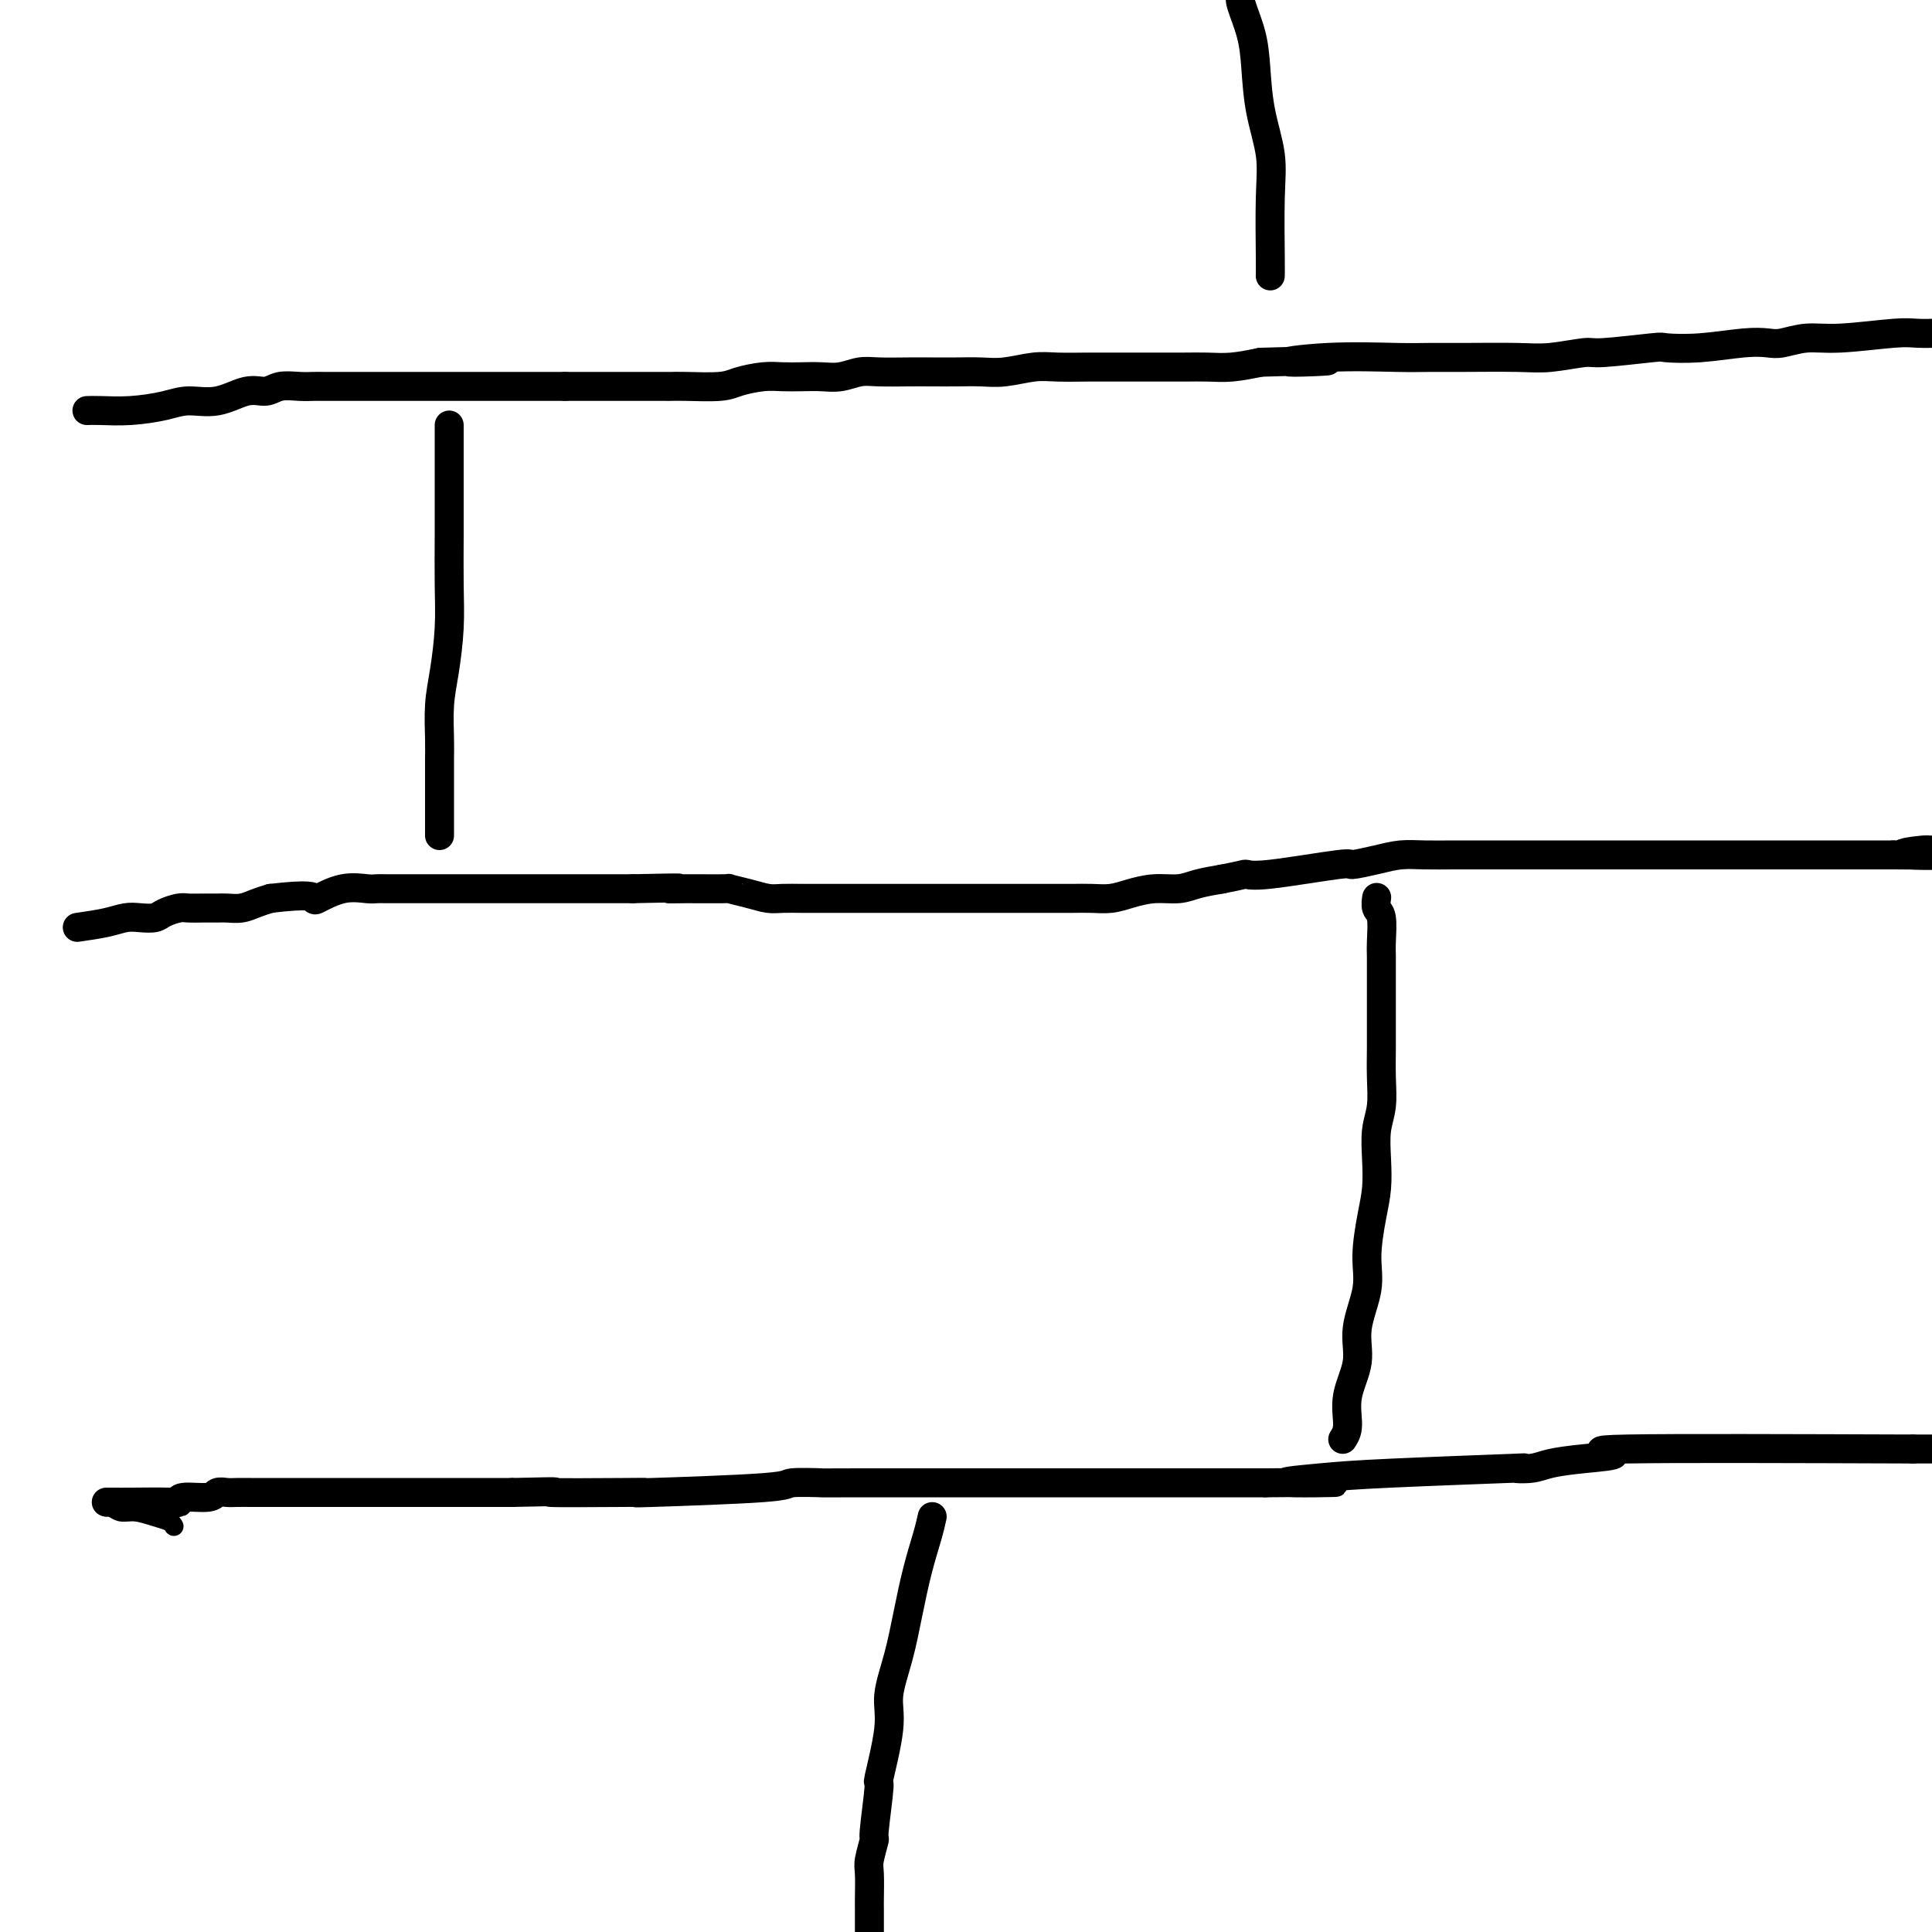 <svg viewBox='0 0 400 400' version='1.1' xmlns='http://www.w3.org/2000/svg' xmlns:xlink='http://www.w3.org/1999/xlink'><g fill='none' stroke='#000000' stroke-width='4' stroke-linecap='round' stroke-linejoin='round'><path d='M36,316c-0.184,-0.342 -0.367,-0.684 -1,-1c-0.633,-0.316 -1.714,-0.607 -3,-1c-1.286,-0.393 -2.775,-0.890 -4,-1c-1.225,-0.110 -2.184,0.166 -3,0c-0.816,-0.166 -1.489,-0.776 -2,-1c-0.511,-0.224 -0.860,-0.064 -1,0c-0.140,0.064 -0.070,0.032 0,0'/></g>
<g fill='none' stroke='#000000' stroke-width='6' stroke-linecap='round' stroke-linejoin='round'><path d='M22,311c0.732,-0.002 1.463,-0.005 2,0c0.537,0.005 0.879,0.016 3,0c2.121,-0.016 6.020,-0.061 8,0c1.980,0.061 2.039,0.227 2,0c-0.039,-0.227 -0.177,-0.845 1,-1c1.177,-0.155 3.670,0.155 5,0c1.330,-0.155 1.496,-0.774 2,-1c0.504,-0.226 1.345,-0.061 2,0c0.655,0.061 1.124,0.016 2,0c0.876,-0.016 2.159,-0.004 3,0c0.841,0.004 1.240,0.001 2,0c0.760,-0.001 1.880,-0.000 3,0c1.120,0.000 2.240,0.000 3,0c0.760,-0.000 1.161,-0.000 2,0c0.839,0.000 2.115,0.000 3,0c0.885,-0.000 1.378,-0.000 2,0c0.622,0.000 1.371,0.000 2,0c0.629,-0.000 1.136,-0.000 2,0c0.864,0.000 2.083,0.000 3,0c0.917,-0.000 1.530,-0.000 2,0c0.470,0.000 0.797,0.000 1,0c0.203,-0.000 0.284,-0.000 1,0c0.716,0.000 2.068,0.000 3,0c0.932,-0.000 1.445,-0.000 2,0c0.555,0.000 1.152,0.000 2,0c0.848,-0.000 1.948,-0.000 3,0c1.052,0.000 2.055,0.000 3,0c0.945,-0.000 1.831,-0.000 3,0c1.169,0.000 2.623,0.000 4,0c1.377,0.000 2.679,0.000 4,0c1.321,0.000 2.660,0.000 4,0'/><path d='M106,309c13.978,-0.310 6.924,-0.086 8,0c1.076,0.086 10.282,0.033 15,0c4.718,-0.033 4.949,-0.047 4,0c-0.949,0.047 -3.078,0.156 2,0c5.078,-0.156 17.362,-0.578 23,-1c5.638,-0.422 4.628,-0.845 6,-1c1.372,-0.155 5.125,-0.041 6,0c0.875,0.041 -1.128,0.011 8,0c9.128,-0.011 29.387,-0.003 37,0c7.613,0.003 2.581,0.001 3,0c0.419,-0.001 6.287,-0.000 8,0c1.713,0.000 -0.731,0.000 2,0c2.731,-0.000 10.638,-0.000 14,0c3.362,0.000 2.180,0.000 3,0c0.820,-0.000 3.644,-0.000 6,0c2.356,0.000 4.245,0.000 6,0c1.755,-0.000 3.378,-0.000 5,0'/><path d='M262,307c25.324,-0.261 10.635,0.088 6,0c-4.635,-0.088 0.784,-0.611 5,-1c4.216,-0.389 7.227,-0.643 15,-1c7.773,-0.357 20.307,-0.817 25,-1c4.693,-0.183 1.544,-0.090 1,0c-0.544,0.090 1.517,0.178 3,0c1.483,-0.178 2.389,-0.622 4,-1c1.611,-0.378 3.927,-0.689 7,-1c3.073,-0.311 6.904,-0.622 6,-1c-0.904,-0.378 -6.544,-0.822 3,-1c9.544,-0.178 34.272,-0.089 59,0'/><path d='M396,300c9.179,0.000 2.628,0.000 1,0c-1.628,0.000 1.667,0.000 3,0c1.333,0.000 0.705,0.000 1,0c0.295,-0.000 1.513,0.000 2,0c0.487,0.000 0.244,0.000 0,0'/><path d='M16,192c2.152,-0.311 4.305,-0.622 6,-1c1.695,-0.378 2.933,-0.823 4,-1c1.067,-0.177 1.962,-0.086 3,0c1.038,0.086 2.220,0.167 3,0c0.780,-0.167 1.157,-0.580 2,-1c0.843,-0.420 2.150,-0.845 3,-1c0.850,-0.155 1.242,-0.041 2,0c0.758,0.041 1.883,0.008 3,0c1.117,-0.008 2.228,0.009 3,0c0.772,-0.009 1.207,-0.044 2,0c0.793,0.044 1.944,0.166 3,0c1.056,-0.166 2.016,-0.619 3,-1c0.984,-0.381 1.992,-0.691 3,-1'/><path d='M56,186c8.227,-0.961 8.795,-0.363 9,0c0.205,0.363 0.046,0.489 1,0c0.954,-0.489 3.022,-1.595 5,-2c1.978,-0.405 3.866,-0.108 5,0c1.134,0.108 1.515,0.029 2,0c0.485,-0.029 1.074,-0.008 2,0c0.926,0.008 2.187,0.002 3,0c0.813,-0.002 1.177,-0.001 2,0c0.823,0.001 2.106,0.000 3,0c0.894,-0.000 1.398,-0.000 2,0c0.602,0.000 1.301,0.000 2,0c0.699,-0.000 1.399,-0.000 2,0c0.601,0.000 1.105,0.000 2,0c0.895,-0.000 2.182,-0.000 3,0c0.818,0.000 1.166,0.000 2,0c0.834,-0.000 2.153,-0.000 3,0c0.847,0.000 1.222,0.000 2,0c0.778,-0.000 1.960,-0.000 3,0c1.040,0.000 1.937,0.000 3,0c1.063,-0.000 2.293,-0.000 3,0c0.707,0.000 0.890,0.000 2,0c1.110,-0.000 3.145,-0.000 5,0c1.855,0.000 3.530,0.000 5,0c1.470,-0.000 2.735,-0.000 4,0'/><path d='M131,184c13.362,-0.309 9.266,-0.080 8,0c-1.266,0.080 0.297,0.011 3,0c2.703,-0.011 6.547,0.036 8,0c1.453,-0.036 0.517,-0.153 1,0c0.483,0.153 2.386,0.577 4,1c1.614,0.423 2.939,0.845 4,1c1.061,0.155 1.858,0.041 3,0c1.142,-0.041 2.630,-0.011 4,0c1.370,0.011 2.624,0.003 4,0c1.376,-0.003 2.874,-0.001 4,0c1.126,0.001 1.879,0.000 3,0c1.121,-0.000 2.610,-0.000 4,0c1.390,0.000 2.683,0.000 4,0c1.317,-0.000 2.659,-0.000 4,0c1.341,0.000 2.681,0.000 4,0c1.319,-0.000 2.618,0.000 4,0c1.382,-0.000 2.848,-0.000 4,0c1.152,0.000 1.991,0.000 3,0c1.009,-0.000 2.187,-0.000 4,0c1.813,0.000 4.259,0.001 6,0c1.741,-0.001 2.775,-0.003 4,0c1.225,0.003 2.640,0.011 4,0c1.360,-0.011 2.664,-0.041 4,0c1.336,0.041 2.705,0.152 4,0c1.295,-0.152 2.515,-0.565 4,-1c1.485,-0.435 3.233,-0.890 5,-1c1.767,-0.110 3.553,0.124 5,0c1.447,-0.124 2.556,-0.607 4,-1c1.444,-0.393 3.222,-0.697 5,-1'/><path d='M253,182c4.606,-0.879 4.622,-1.075 5,-1c0.378,0.075 1.118,0.423 5,0c3.882,-0.423 10.907,-1.616 14,-2c3.093,-0.384 2.255,0.041 3,0c0.745,-0.041 3.073,-0.547 5,-1c1.927,-0.453 3.452,-0.853 5,-1c1.548,-0.147 3.118,-0.039 5,0c1.882,0.039 4.077,0.011 6,0c1.923,-0.011 3.574,-0.003 5,0c1.426,0.003 2.629,0.001 4,0c1.371,-0.001 2.911,-0.000 4,0c1.089,0.000 1.725,0.000 3,0c1.275,-0.000 3.187,-0.000 5,0c1.813,0.000 3.526,0.000 5,0c1.474,-0.000 2.707,-0.000 4,0c1.293,0.000 2.644,0.000 4,0c1.356,-0.000 2.715,-0.000 4,0c1.285,0.000 2.496,0.000 4,0c1.504,-0.000 3.301,-0.000 5,0c1.699,0.000 3.299,0.000 5,0c1.701,-0.000 3.501,-0.000 5,0c1.499,0.000 2.695,0.000 4,0c1.305,-0.000 2.719,-0.000 4,0c1.281,0.000 2.428,0.000 4,0c1.572,-0.000 3.567,-0.000 5,0c1.433,0.000 2.304,0.000 3,0c0.696,-0.000 1.218,-0.000 3,0c1.782,0.000 4.826,0.000 6,0c1.174,-0.000 0.478,0.000 1,0c0.522,0.000 2.261,0.000 4,0'/><path d='M392,177c16.299,0.065 6.048,0.228 3,0c-3.048,-0.228 1.108,-0.846 3,-1c1.892,-0.154 1.519,0.155 4,0c2.481,-0.155 7.814,-0.774 11,-1c3.186,-0.226 4.225,-0.061 5,0c0.775,0.061 1.286,0.016 2,0c0.714,-0.016 1.633,-0.005 2,0c0.367,0.005 0.184,0.002 0,0'/><path d='M18,85c0.770,-0.021 1.541,-0.042 3,0c1.459,0.042 3.608,0.147 6,0c2.392,-0.147 5.028,-0.546 7,-1c1.972,-0.454 3.279,-0.963 5,-1c1.721,-0.037 3.857,0.396 6,0c2.143,-0.396 4.293,-1.623 6,-2c1.707,-0.377 2.971,0.095 4,0c1.029,-0.095 1.822,-0.758 3,-1c1.178,-0.242 2.742,-0.065 4,0c1.258,0.065 2.209,0.017 3,0c0.791,-0.017 1.423,-0.005 2,0c0.577,0.005 1.098,0.001 2,0c0.902,-0.001 2.184,-0.000 3,0c0.816,0.000 1.166,0.000 2,0c0.834,-0.000 2.151,-0.000 3,0c0.849,0.000 1.231,0.000 2,0c0.769,-0.000 1.926,-0.000 3,0c1.074,0.000 2.064,0.000 3,0c0.936,-0.000 1.817,-0.000 3,0c1.183,0.000 2.667,0.000 4,0c1.333,-0.000 2.515,-0.000 4,0c1.485,0.000 3.274,0.000 5,0c1.726,-0.000 3.388,-0.000 5,0c1.612,0.000 3.175,0.000 5,0c1.825,-0.000 3.913,-0.000 6,0'/><path d='M117,80c10.112,-0.000 5.891,-0.000 5,0c-0.891,0.000 1.546,0.001 5,0c3.454,-0.001 7.924,-0.003 10,0c2.076,0.003 1.759,0.011 2,0c0.241,-0.011 1.039,-0.041 3,0c1.961,0.041 5.083,0.155 7,0c1.917,-0.155 2.627,-0.578 4,-1c1.373,-0.422 3.409,-0.844 5,-1c1.591,-0.156 2.736,-0.046 4,0c1.264,0.046 2.646,0.026 4,0c1.354,-0.026 2.679,-0.060 4,0c1.321,0.060 2.638,0.212 4,0c1.362,-0.212 2.768,-0.789 4,-1c1.232,-0.211 2.289,-0.057 4,0c1.711,0.057 4.076,0.016 6,0c1.924,-0.016 3.406,-0.008 5,0c1.594,0.008 3.298,0.016 5,0c1.702,-0.016 3.400,-0.057 5,0c1.600,0.057 3.101,0.211 5,0c1.899,-0.211 4.194,-0.789 6,-1c1.806,-0.211 3.121,-0.057 5,0c1.879,0.057 4.322,0.015 6,0c1.678,-0.015 2.590,-0.004 4,0c1.410,0.004 3.316,0.002 5,0c1.684,-0.002 3.145,-0.003 5,0c1.855,0.003 4.106,0.011 6,0c1.894,-0.011 3.433,-0.041 5,0c1.567,0.041 3.162,0.155 5,0c1.838,-0.155 3.919,-0.577 6,-1'/><path d='M261,75c23.640,-0.713 10.740,0.005 7,0c-3.740,-0.005 1.682,-0.734 7,-1c5.318,-0.266 10.533,-0.070 14,0c3.467,0.070 5.185,0.015 7,0c1.815,-0.015 3.728,0.011 7,0c3.272,-0.011 7.904,-0.059 11,0c3.096,0.059 4.657,0.226 7,0c2.343,-0.226 5.470,-0.844 7,-1c1.530,-0.156 1.465,0.151 4,0c2.535,-0.151 7.669,-0.759 10,-1c2.331,-0.241 1.858,-0.116 3,0c1.142,0.116 3.900,0.223 7,0c3.100,-0.223 6.542,-0.777 9,-1c2.458,-0.223 3.932,-0.116 5,0c1.068,0.116 1.729,0.241 3,0c1.271,-0.241 3.152,-0.849 5,-1c1.848,-0.151 3.665,0.156 7,0c3.335,-0.156 8.189,-0.774 11,-1c2.811,-0.226 3.578,-0.061 5,0c1.422,0.061 3.498,0.016 4,0c0.502,-0.016 -0.571,-0.005 -1,0c-0.429,0.005 -0.215,0.002 0,0'/><path d='M193,314c-0.245,1.113 -0.491,2.225 -1,4c-0.509,1.775 -1.283,4.211 -2,7c-0.717,2.789 -1.377,5.930 -2,9c-0.623,3.070 -1.210,6.068 -2,9c-0.790,2.932 -1.785,5.799 -2,8c-0.215,2.201 0.350,3.735 0,7c-0.350,3.265 -1.614,8.261 -2,10c-0.386,1.739 0.107,0.220 0,2c-0.107,1.780 -0.813,6.858 -1,9c-0.187,2.142 0.146,1.347 0,2c-0.146,0.653 -0.771,2.754 -1,4c-0.229,1.246 -0.061,1.637 0,3c0.061,1.363 0.016,3.699 0,5c-0.016,1.301 -0.004,1.566 0,2c0.004,0.434 0.001,1.036 0,2c-0.001,0.964 -0.000,2.290 0,3c0.000,0.710 0.000,0.803 0,1c-0.000,0.197 -0.000,0.496 0,1c0.000,0.504 0.000,1.213 0,2c-0.000,0.787 -0.000,1.654 0,2c0.000,0.346 0.000,0.173 0,0'/><path d='M180,406c-0.619,8.668 -0.166,2.838 0,1c0.166,-1.838 0.044,0.317 0,1c-0.044,0.683 -0.012,-0.106 0,0c0.012,0.106 0.003,1.105 0,2c-0.003,0.895 -0.001,1.684 0,2c0.001,0.316 0.000,0.158 0,0'/><path d='M278,298c0.488,-0.758 0.976,-1.517 1,-3c0.024,-1.483 -0.415,-3.692 0,-6c0.415,-2.308 1.683,-4.717 2,-7c0.317,-2.283 -0.318,-4.440 0,-7c0.318,-2.560 1.588,-5.523 2,-8c0.412,-2.477 -0.034,-4.469 0,-7c0.034,-2.531 0.549,-5.603 1,-8c0.451,-2.397 0.839,-4.120 1,-6c0.161,-1.880 0.096,-3.916 0,-6c-0.096,-2.084 -0.222,-4.217 0,-6c0.222,-1.783 0.791,-3.218 1,-5c0.209,-1.782 0.056,-3.912 0,-6c-0.056,-2.088 -0.015,-4.134 0,-6c0.015,-1.866 0.004,-3.553 0,-5c-0.004,-1.447 -0.001,-2.653 0,-4c0.001,-1.347 0.001,-2.833 0,-4c-0.001,-1.167 -0.004,-2.013 0,-3c0.004,-0.987 0.015,-2.114 0,-3c-0.015,-0.886 -0.057,-1.530 0,-3c0.057,-1.470 0.211,-3.767 0,-5c-0.211,-1.233 -0.789,-1.403 -1,-2c-0.211,-0.597 -0.057,-1.622 0,-2c0.057,-0.378 0.016,-0.108 0,0c-0.016,0.108 -0.008,0.054 0,0'/><path d='M93,88c-0.000,0.187 -0.000,0.375 0,1c0.000,0.625 0.001,1.689 0,4c-0.001,2.311 -0.003,5.870 0,9c0.003,3.130 0.011,5.832 0,9c-0.011,3.168 -0.041,6.802 0,10c0.041,3.198 0.155,5.962 0,9c-0.155,3.038 -0.577,6.352 -1,9c-0.423,2.648 -0.845,4.630 -1,7c-0.155,2.370 -0.041,5.128 0,7c0.041,1.872 0.011,2.858 0,4c-0.011,1.142 -0.003,2.439 0,4c0.003,1.561 0.001,3.385 0,5c-0.001,1.615 -0.000,3.020 0,4c0.000,0.980 0.000,1.533 0,2c-0.000,0.467 -0.000,0.848 0,1c0.000,0.152 0.000,0.076 0,0'/><path d='M257,-1c-0.200,0.321 -0.400,0.642 0,2c0.400,1.358 1.399,3.752 2,6c0.601,2.248 0.802,4.349 1,7c0.198,2.651 0.393,5.853 1,9c0.607,3.147 1.627,6.241 2,9c0.373,2.759 0.100,5.184 0,9c-0.100,3.816 -0.027,9.023 0,12c0.027,2.977 0.007,3.725 0,4c-0.007,0.275 -0.002,0.079 0,0c0.002,-0.079 0.001,-0.039 0,0'/></g>
</svg>